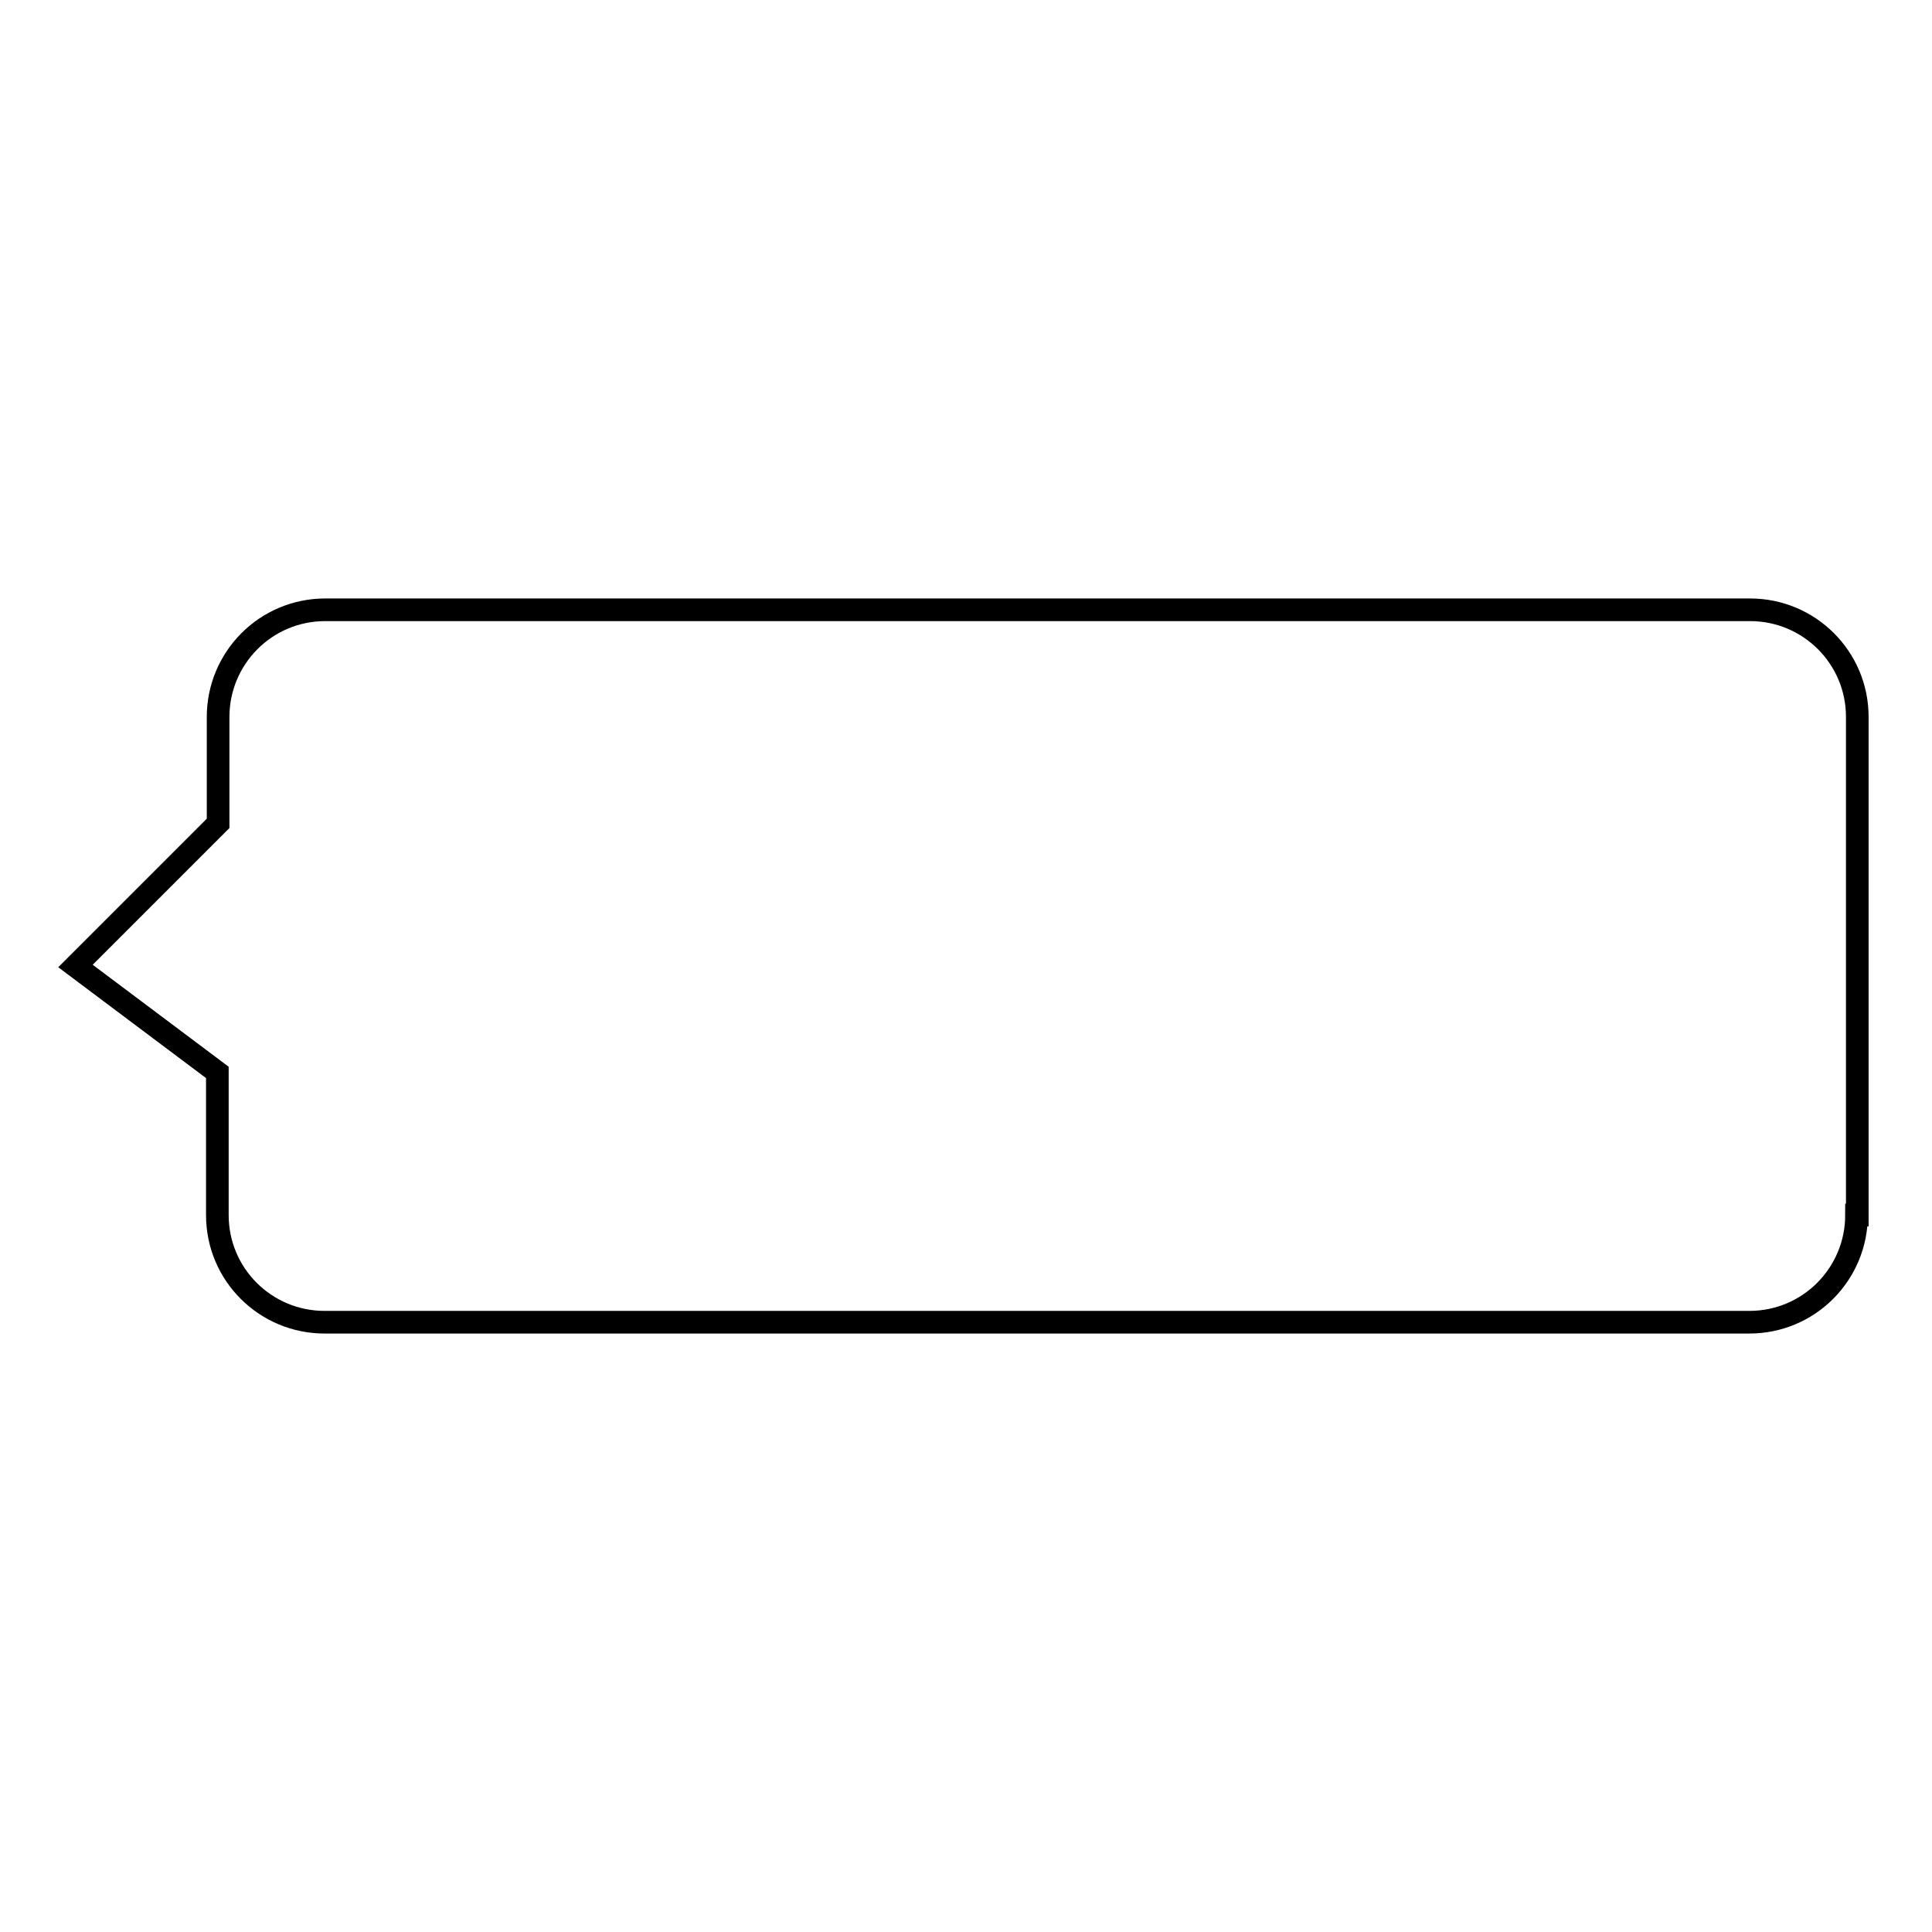 <?xml version="1.0" encoding="utf-8"?>
<!-- Svg Vector Icons : http://www.onlinewebfonts.com/icon -->
<!DOCTYPE svg PUBLIC "-//W3C//DTD SVG 1.1//EN" "http://www.w3.org/Graphics/SVG/1.1/DTD/svg11.dtd">
<svg version="1.1" xmlns="http://www.w3.org/2000/svg" xmlns:xlink="http://www.w3.org/1999/xlink" x="0px" y="0px" viewBox="0 0 256 256" enable-background="new 0 0 256 256" xml:space="preserve">
<g><g><path stroke-width="3" fill-opacity="0" stroke="#000000"  d="M246,161c0,7.8-6.3,14.2-14.2,14.2H43c-7.8,0-14.2-6.3-14.2-14.2v-18.9L10,128l18.9-18.9V95c0-7.8,6.3-14.2,14.2-14.2h188.8c7.8,0,14.2,6.3,14.2,14.2V161z"/></g></g>
</svg>